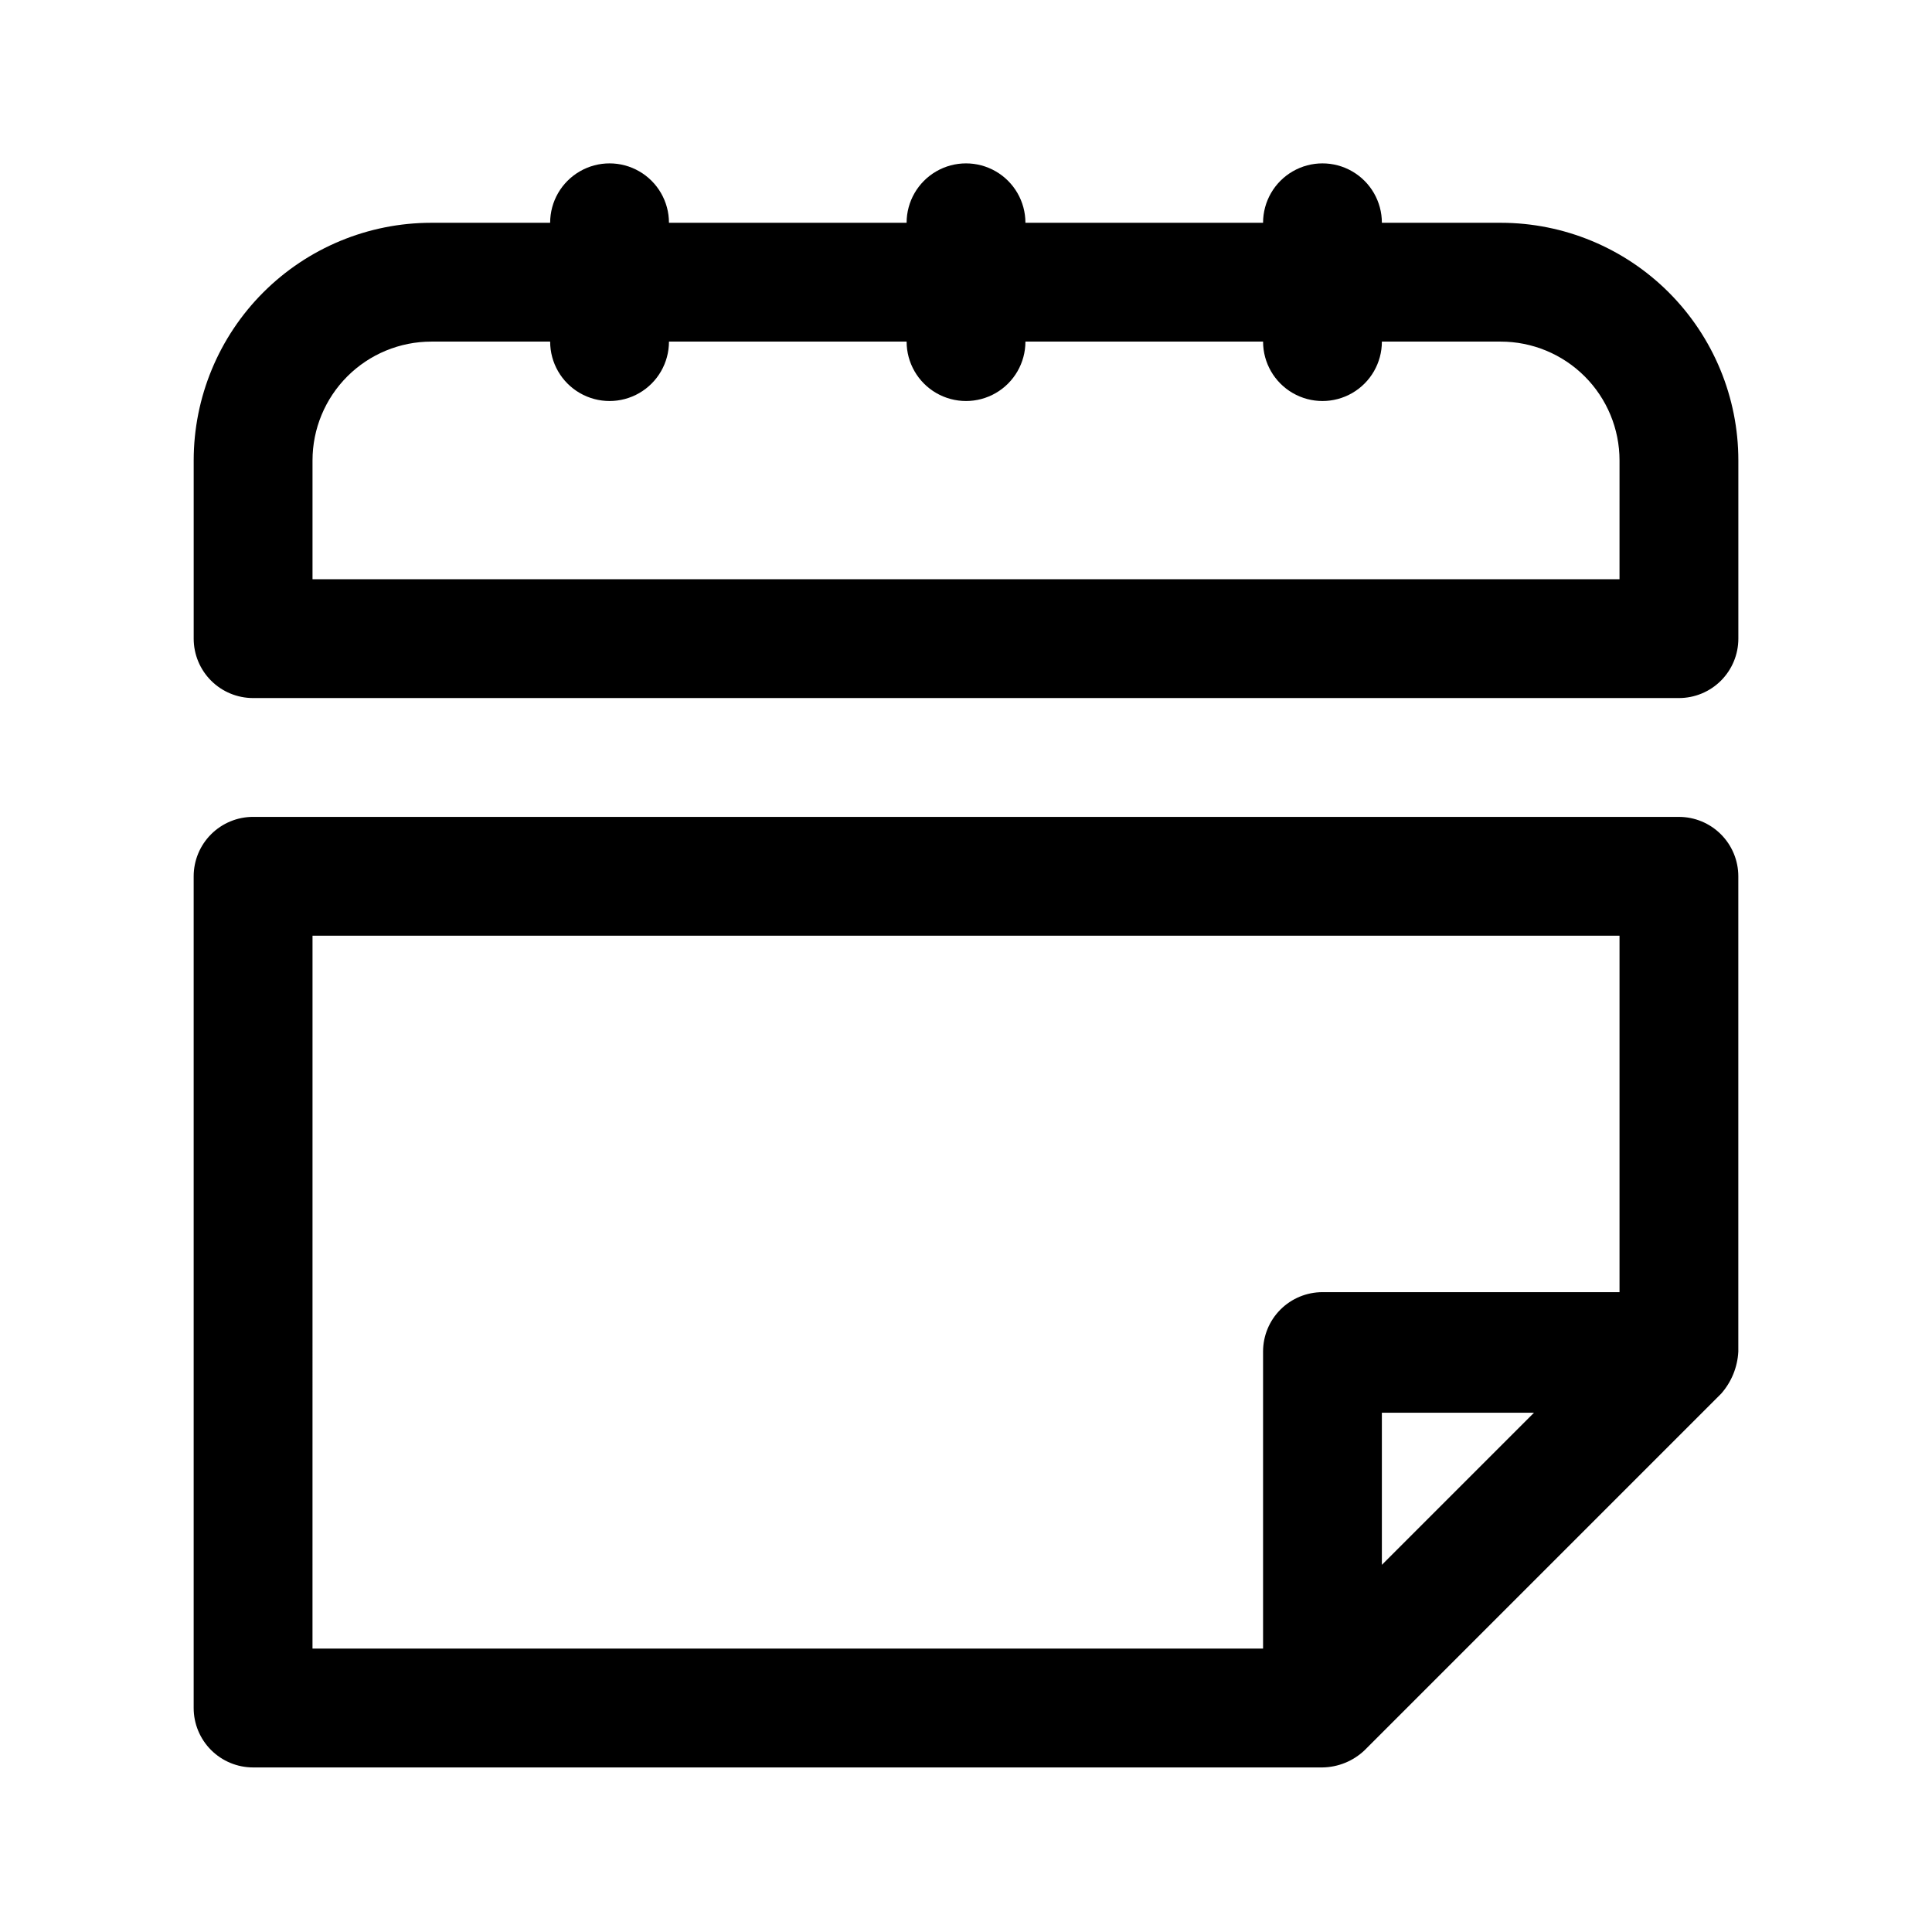 <?xml version="1.0" encoding="UTF-8"?>
<!-- Uploaded to: ICON Repo, www.svgrepo.com, Generator: ICON Repo Mixer Tools -->
<svg fill="#000000" width="800px" height="800px" version="1.1" viewBox="144 144 512 512" xmlns="http://www.w3.org/2000/svg">
 <path d="m541.7 203.04h-31.488c0-5.625-3-10.82-7.871-13.633-4.871-2.812-10.875-2.812-15.746 0s-7.871 8.008-7.871 13.633h-62.977c0-5.625-3-10.82-7.871-13.633s-10.875-2.812-15.746 0-7.871 8.008-7.871 13.633h-62.977c0-5.625-3-10.82-7.871-13.633s-10.871-2.812-15.742 0c-4.875 2.812-7.875 8.008-7.875 13.633h-31.488c-16.699 0-32.719 6.637-44.531 18.445-11.809 11.812-18.445 27.828-18.445 44.531v47.234c0 4.176 1.66 8.18 4.613 11.133 2.953 2.953 6.957 4.609 11.133 4.609h377.86c4.176 0 8.18-1.656 11.133-4.609 2.953-2.953 4.613-6.957 4.613-11.133v-47.234c0-16.703-6.637-32.719-18.445-44.531-11.812-11.809-27.828-18.445-44.531-18.445zm31.488 94.465h-346.37v-31.488c0-8.352 3.32-16.359 9.223-22.266 5.906-5.902 13.914-9.223 22.266-9.223h31.488c0 5.625 3 10.824 7.875 13.637 4.871 2.812 10.871 2.812 15.742 0s7.871-8.012 7.871-13.637h62.977c0 5.625 3 10.824 7.871 13.637s10.875 2.812 15.746 0 7.871-8.012 7.871-13.637h62.977c0 5.625 3 10.824 7.871 13.637s10.875 2.812 15.746 0c4.871-2.812 7.871-8.012 7.871-13.637h31.488c8.352 0 16.359 3.32 22.266 9.223 5.906 5.906 9.223 13.914 9.223 22.266zm15.742 62.977h-377.86c-4.176 0-8.18 1.66-11.133 4.613-2.953 2.949-4.613 6.957-4.613 11.133v220.42-0.004c0 4.176 1.66 8.18 4.613 11.133 2.953 2.953 6.957 4.613 11.133 4.613h283.39c4.172-0.059 8.164-1.691 11.18-4.566l94.465-94.465c2.746-3.102 4.356-7.043 4.566-11.18v-125.95 0.004c0-4.176-1.66-8.184-4.613-11.133-2.953-2.953-6.957-4.613-11.133-4.613zm-362.11 31.488h346.37v94.465h-78.723c-4.172 0-8.18 1.66-11.133 4.609-2.949 2.953-4.609 6.957-4.609 11.133v78.719l-251.91 0.004zm283.39 166.73v-40.305h40.305z"/>
</svg>
